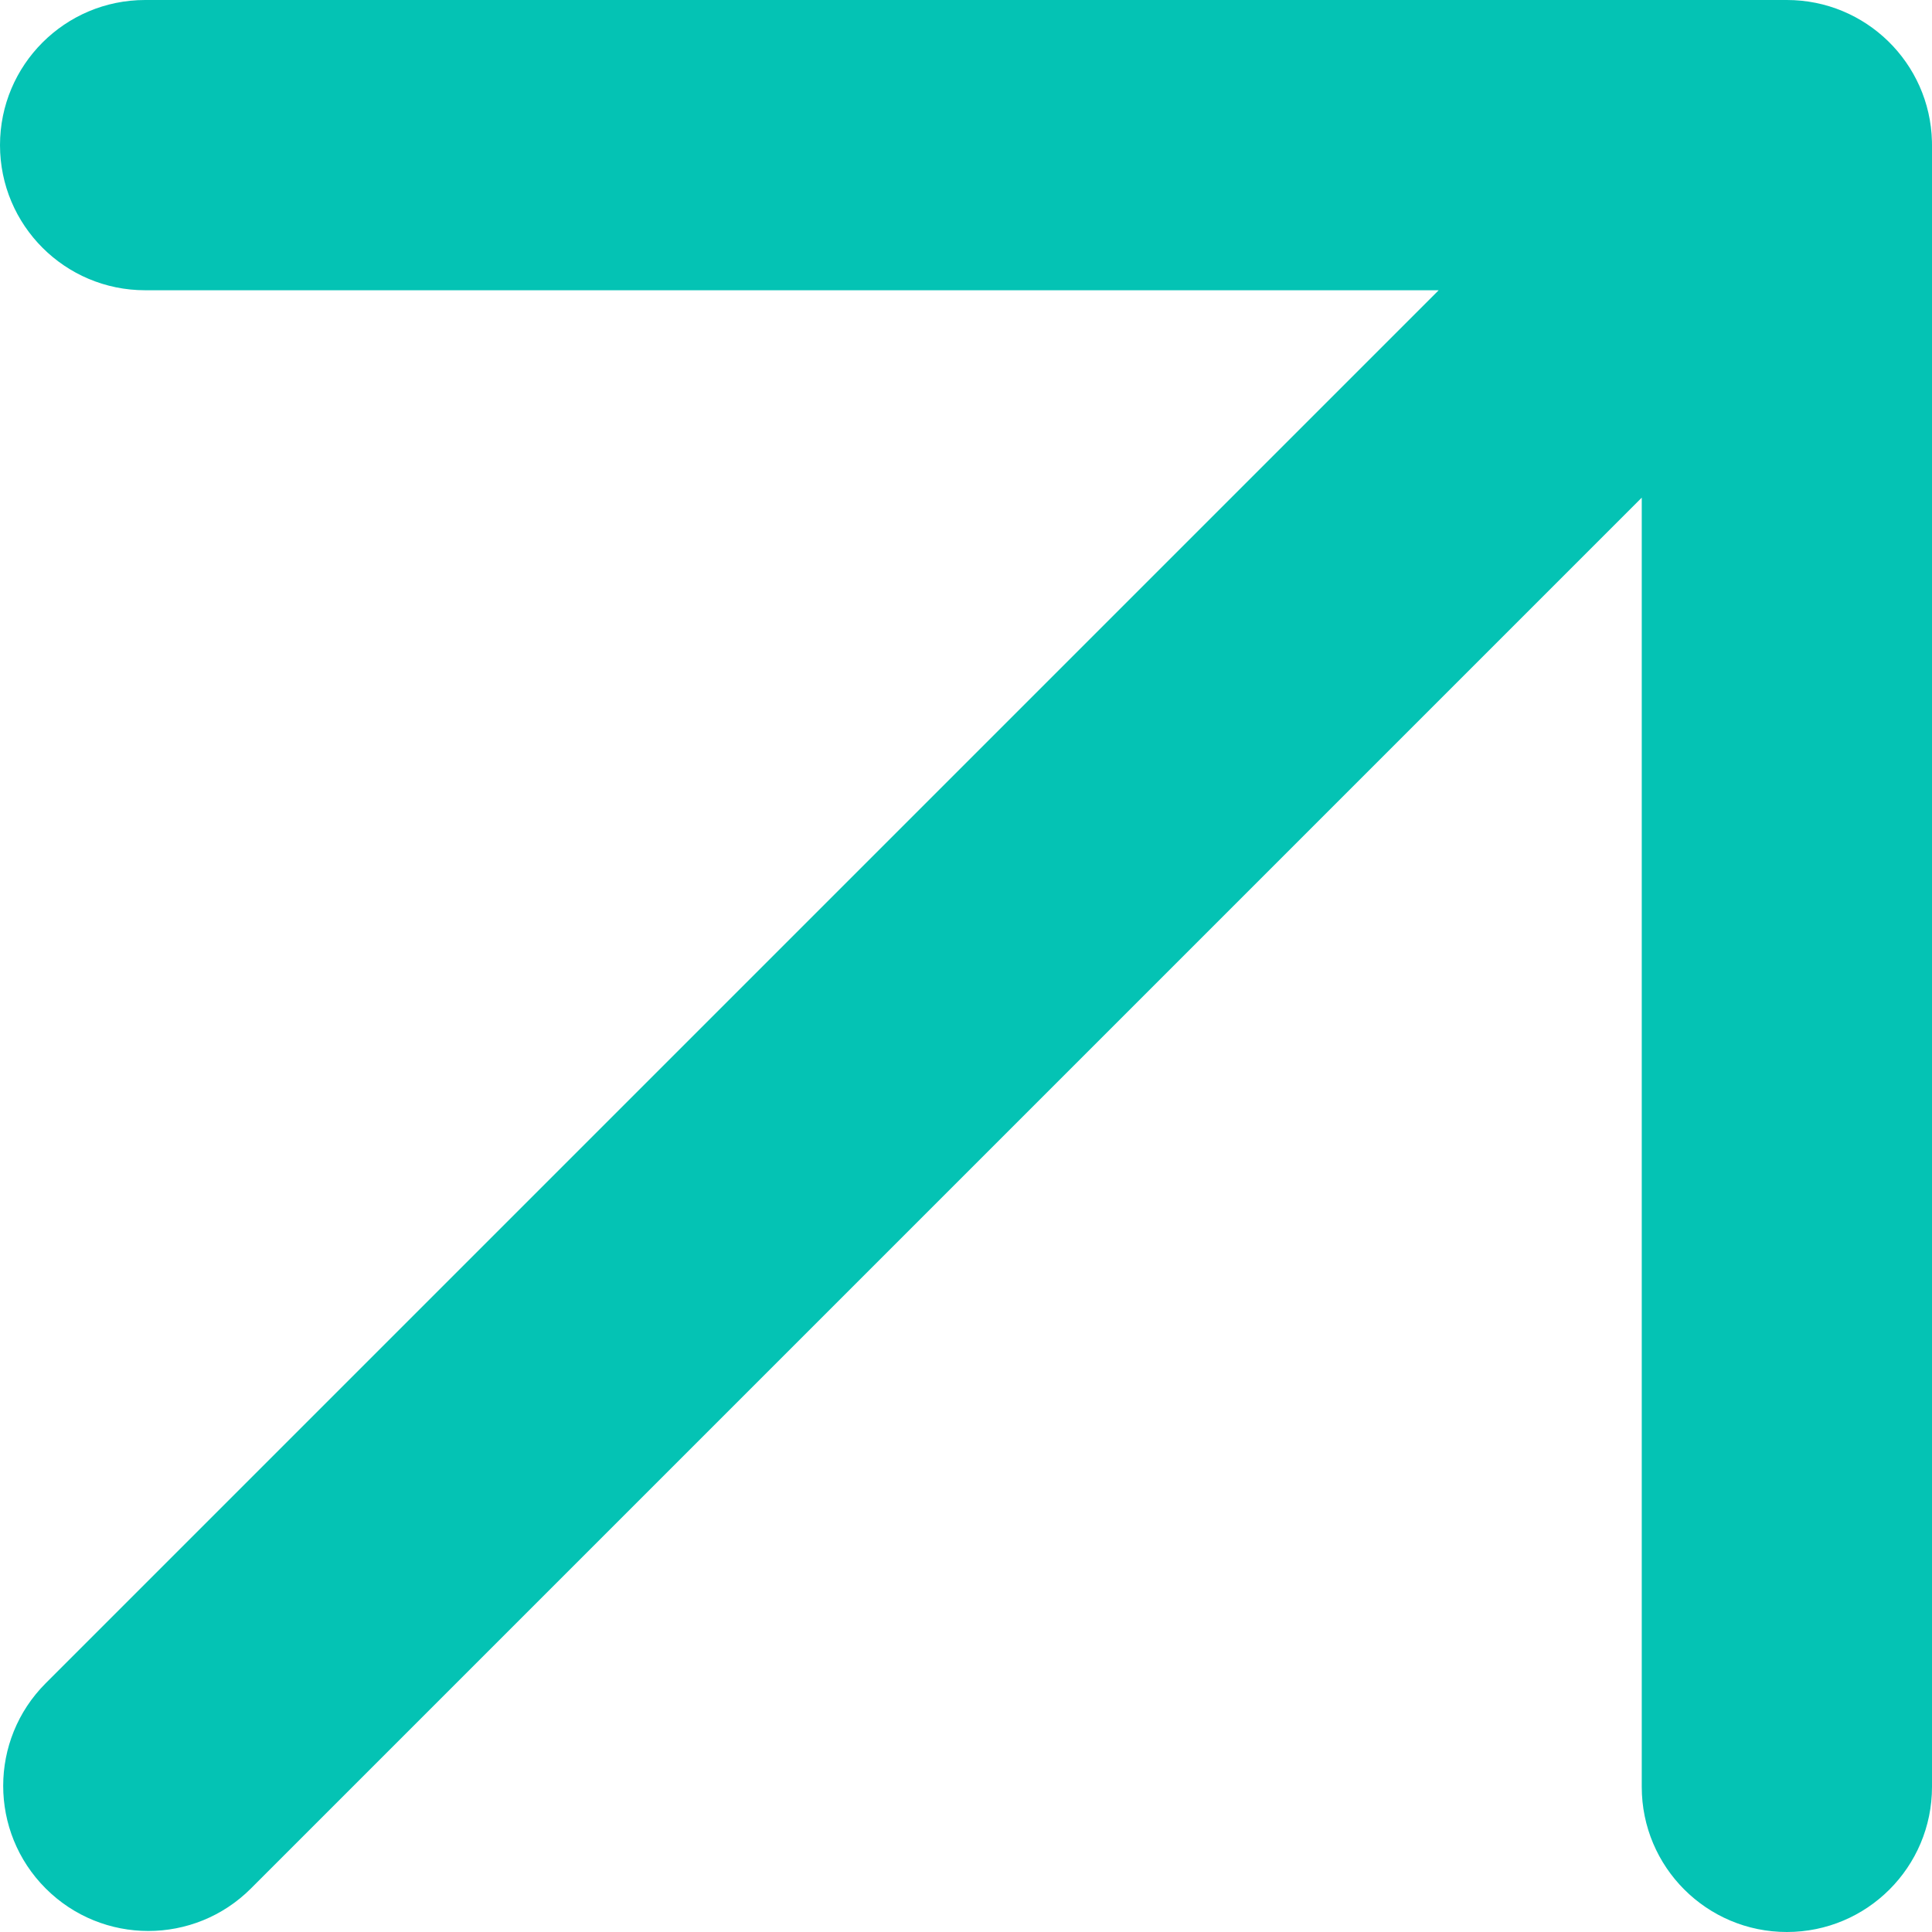<svg xmlns="http://www.w3.org/2000/svg" width="213" height="213" viewBox="0 0 213 213" fill="none"><path d="M197 0C205.698 0 212.776 6.941 212.995 15.587C212.999 15.724 213 15.862 213 16V197C213 205.837 205.837 213 197 213C188.163 213 181 205.837 181 197V54.866L27.666 208.201C21.418 214.45 11.287 214.45 5.038 208.201C-1.21 201.953 -1.21 191.823 5.038 185.574L158.612 32H16C7.163 32 0 24.837 0 16C0 7.163 7.163 1.24825e-07 16 0H197Z" fill="#04C3B4"></path></svg>
